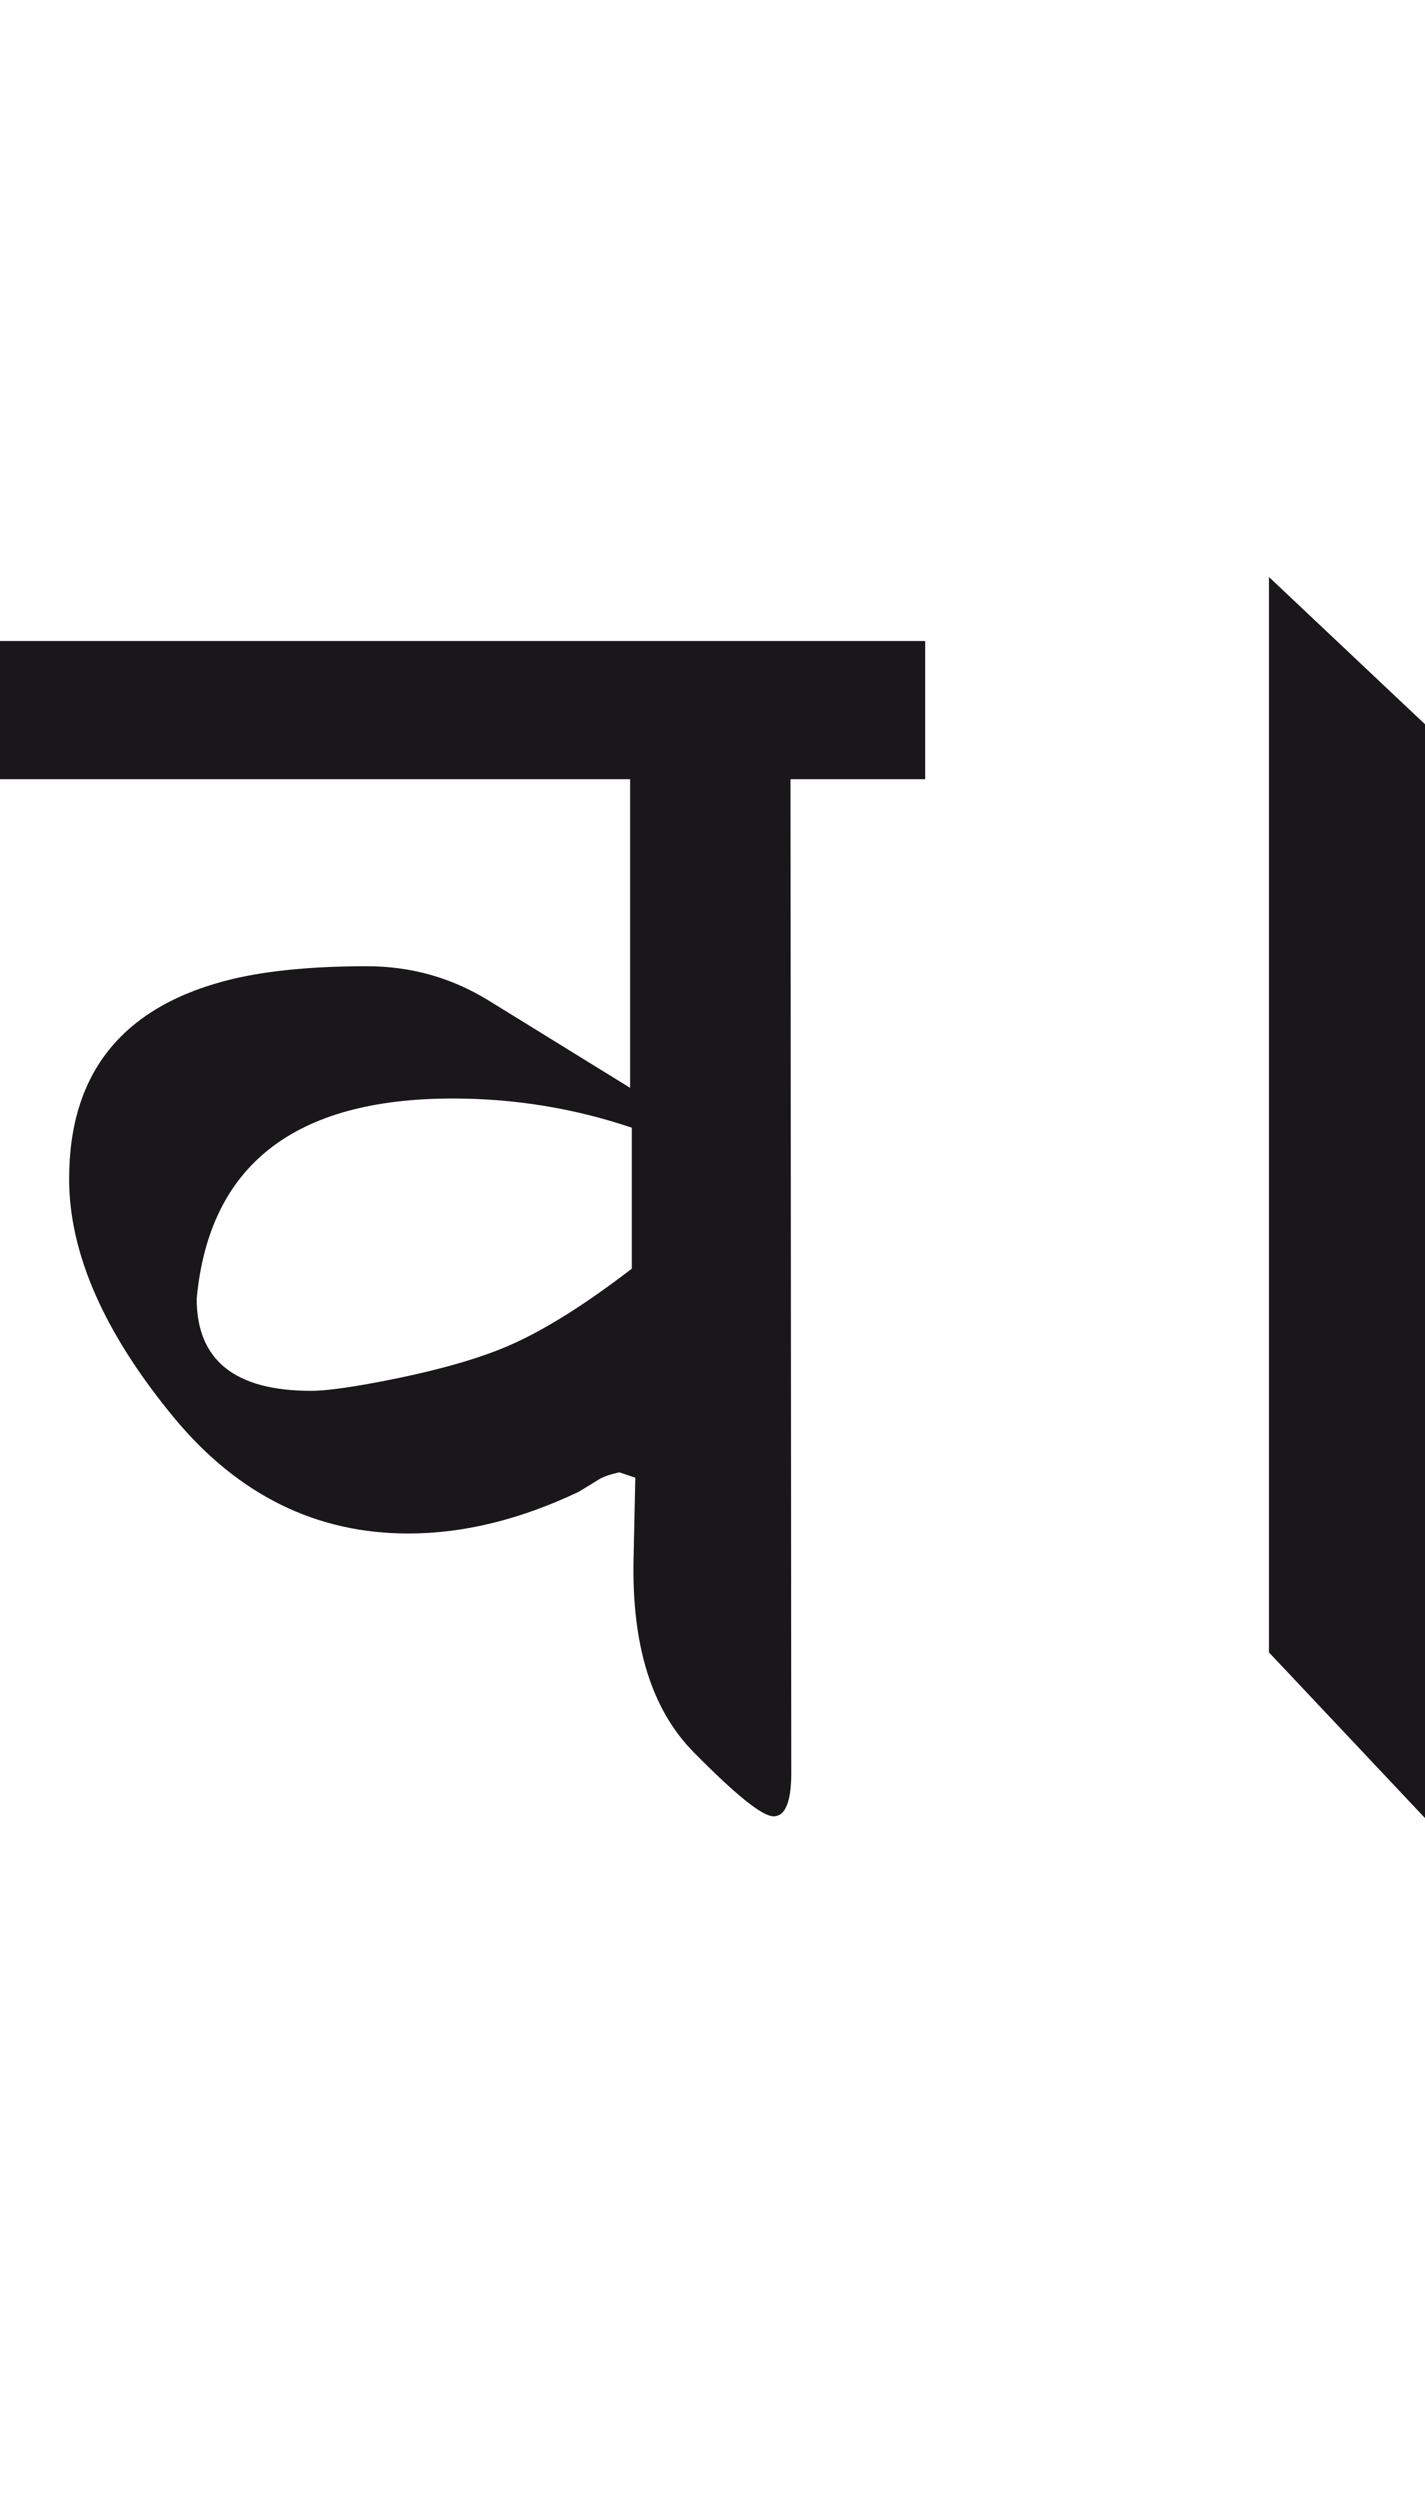 <?xml version="1.0" encoding="utf-8"?>
<!-- Generator: Adobe Illustrator 15.0.2, SVG Export Plug-In . SVG Version: 6.00 Build 0)  -->
<!DOCTYPE svg PUBLIC "-//W3C//DTD SVG 1.1//EN" "http://www.w3.org/Graphics/SVG/1.1/DTD/svg11.dtd">
<svg version="1.1" id="Ebene_1" xmlns="http://www.w3.org/2000/svg" xmlns:xlink="http://www.w3.org/1999/xlink" x="0px" y="0px"
	 width="16.163px" height="28.35px" viewBox="0 0 16.163 28.35" enable-background="new 0 0 16.163 28.35" xml:space="preserve">
<path fill="#1A171B" d="M16.163,8.213l-1.77-1.67v12.195l1.77,1.879V8.213z M5.77,15.26c-0.354,0.154-0.849,0.293-1.478,0.412
	c-0.349,0.066-0.604,0.1-0.764,0.1c-0.865,0-1.297-0.348-1.297-1.044c0.14-1.514,1.108-2.271,2.904-2.271
	c0.697,0,1.376,0.11,2.031,0.331v1.599C6.637,14.793,6.172,15.086,5.77,15.26 M10.494,7.269H0v1.567h7.147v3.5L5.549,11.35
	c-0.423-0.262-0.885-0.393-1.388-0.393c-0.604,0-1.105,0.048-1.508,0.141c-1.247,0.296-1.869,1.052-1.869,2.271
	c0,0.845,0.398,1.75,1.195,2.714c0.724,0.871,1.608,1.307,2.653,1.307c0.625,0,1.268-0.158,1.932-0.473l0.23-0.141
	c0.04-0.025,0.116-0.055,0.231-0.08l0.181,0.061l-0.02,0.926c-0.021,0.977,0.206,1.707,0.684,2.189
	c0.475,0.482,0.776,0.725,0.904,0.725c0.133,0,0.201-0.164,0.201-0.492L8.966,8.836h1.528V7.269z"/>
<rect y="6.543" fill="none" width="16.163" height="14.074"/>
</svg>
